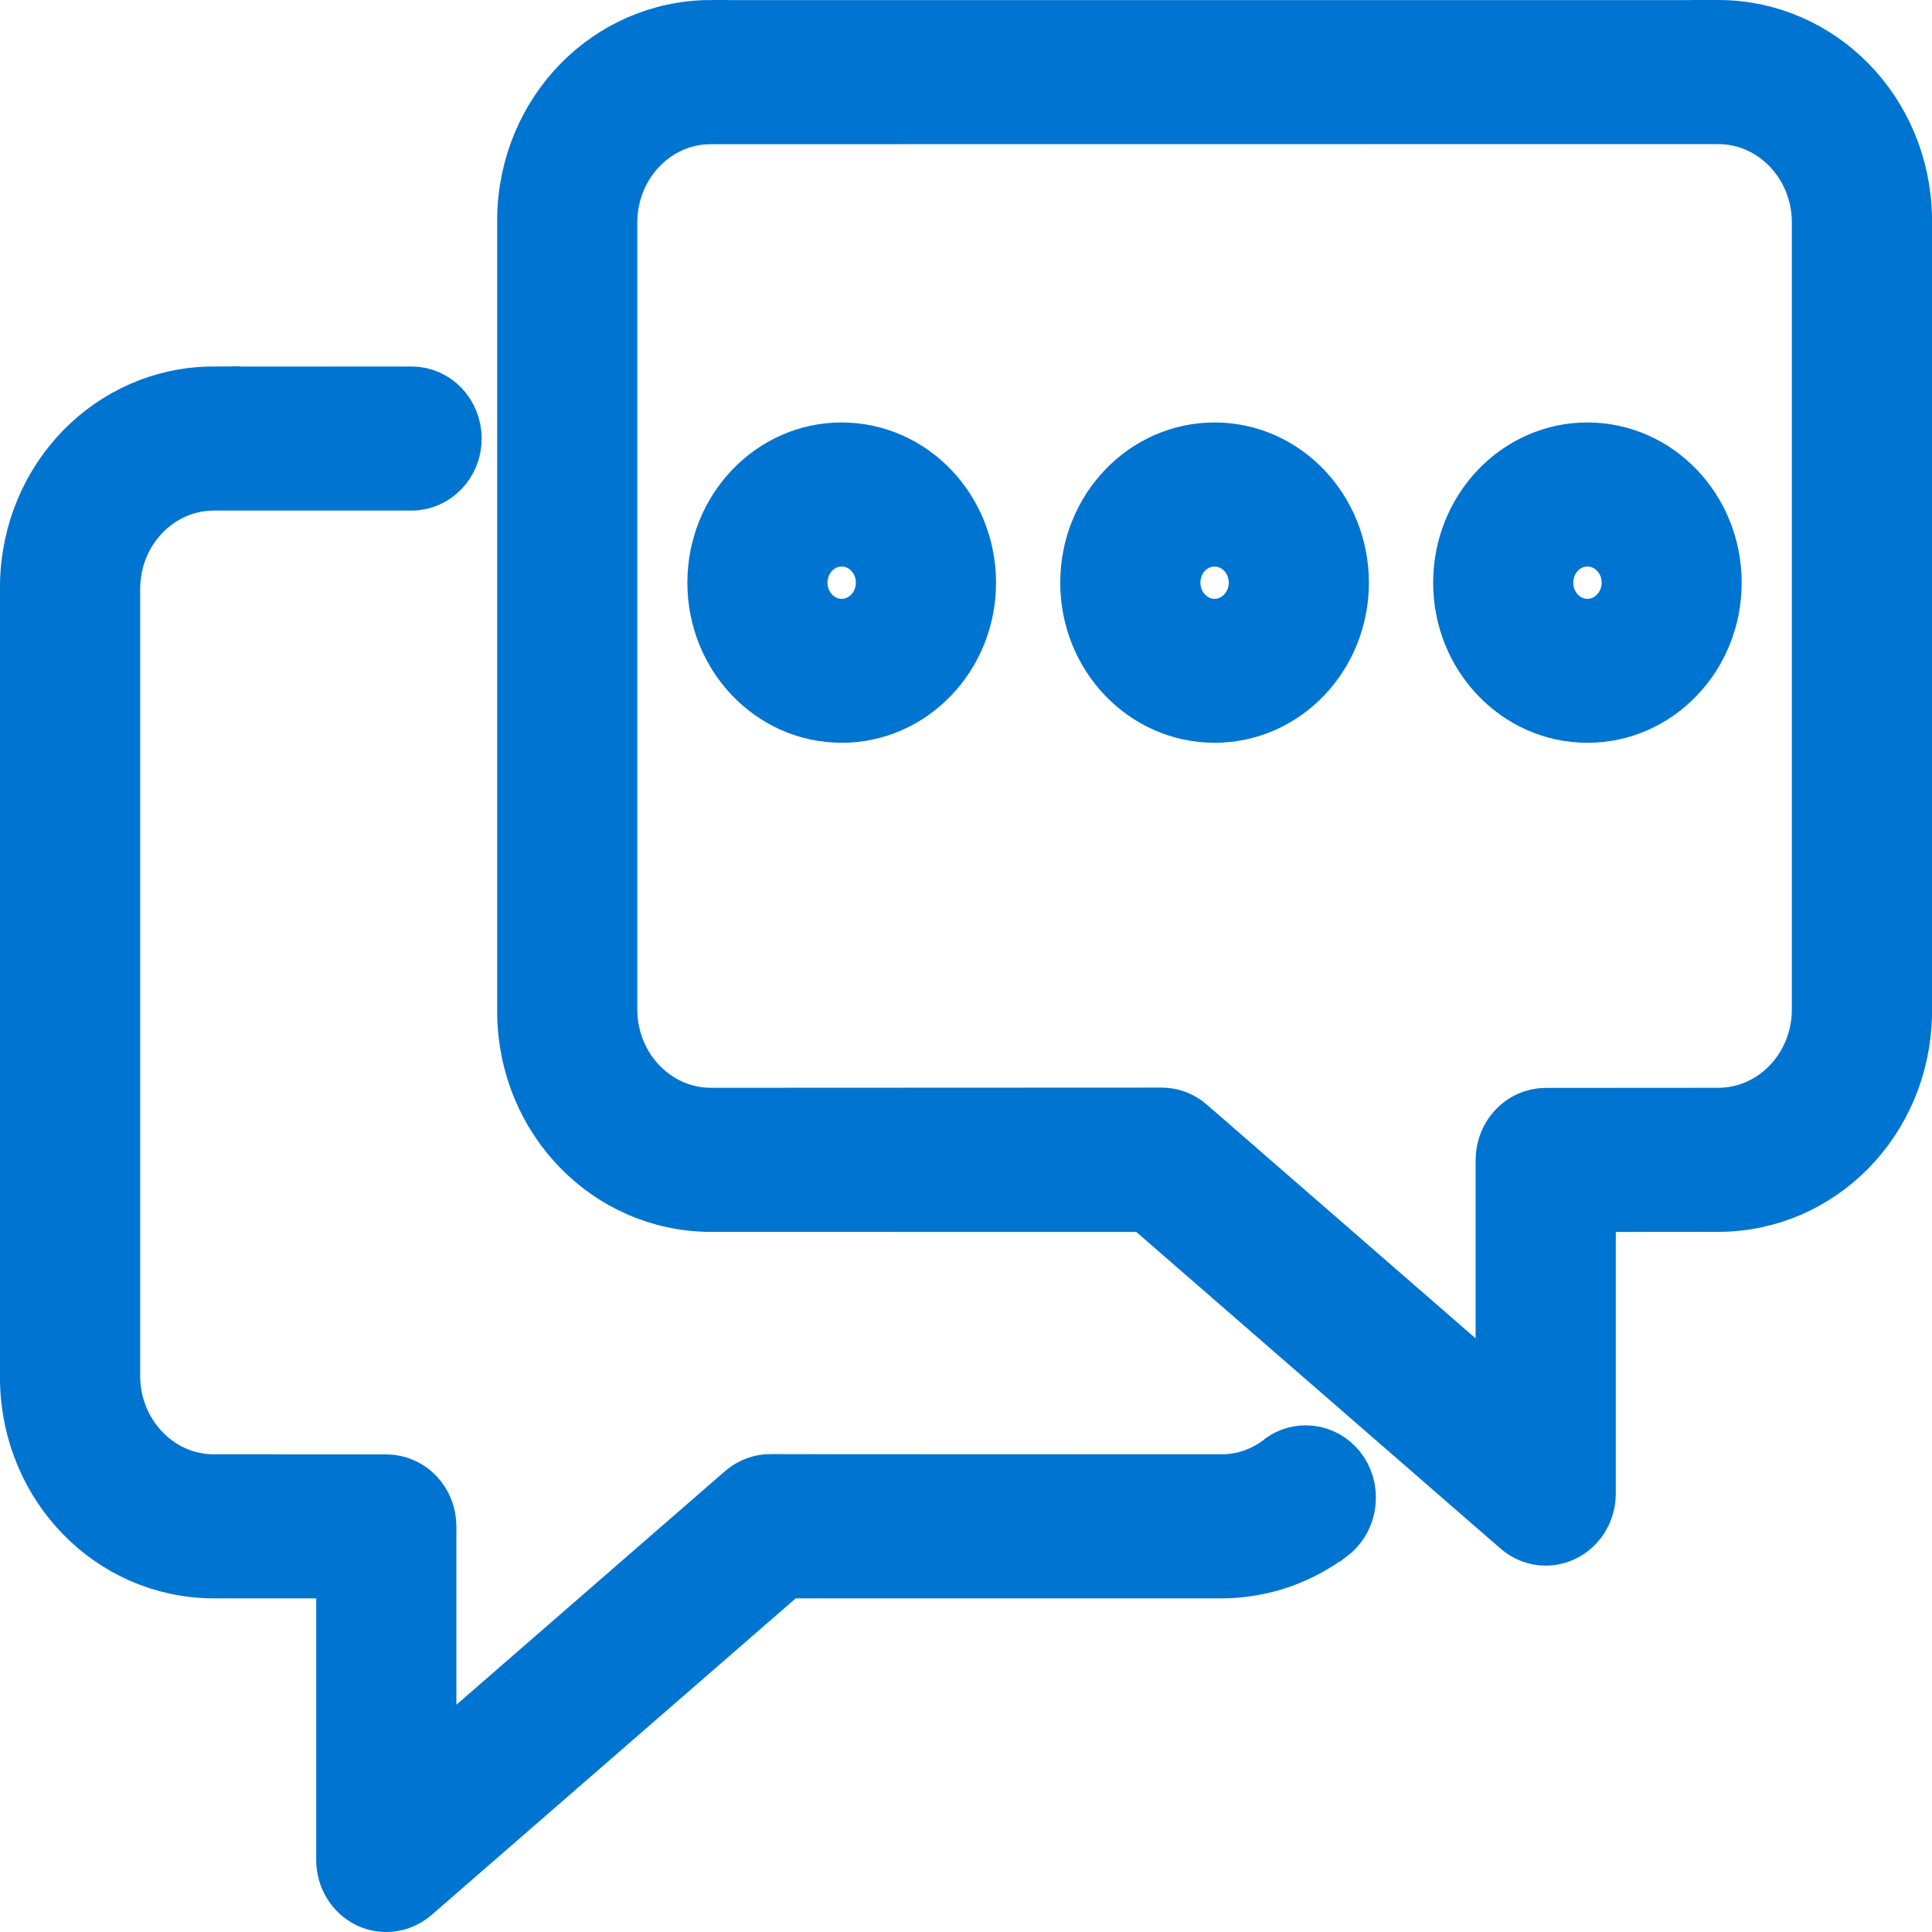 <svg width="69" height="69" viewBox="0 0 69 69" fill="none" xmlns="http://www.w3.org/2000/svg">
<path d="M30.06 19.234C30.891 19.234 31.567 19.937 31.567 20.81C31.567 21.679 30.891 22.387 30.06 22.387C29.226 22.387 28.554 21.679 28.554 20.81C28.554 19.937 29.226 19.234 30.06 19.234ZM43.378 19.234C44.208 19.234 44.884 19.937 44.884 20.81C44.884 21.679 44.208 22.387 43.378 22.387C42.544 22.387 41.871 21.679 41.871 20.81C41.871 19.937 42.544 19.234 43.378 19.234ZM56.695 19.234C57.526 19.234 58.202 19.937 58.202 20.81C58.202 21.679 57.526 22.387 56.695 22.387C55.861 22.387 55.189 21.679 55.189 20.81C55.189 19.937 55.861 19.234 56.695 19.234ZM30.06 16.088C27.57 16.088 25.549 18.203 25.549 20.81C25.549 23.417 27.569 25.528 30.06 25.528C32.551 25.528 34.572 23.417 34.572 20.81C34.572 18.203 32.551 16.088 30.06 16.088ZM43.378 16.088C40.887 16.088 38.866 18.203 38.866 20.81C38.866 23.417 40.887 25.528 43.378 25.528C45.869 25.528 47.889 23.417 47.889 20.81C47.889 18.203 45.869 16.088 43.378 16.088ZM56.695 16.088C54.205 16.088 52.184 18.203 52.184 20.81C52.184 23.417 54.204 25.528 56.695 25.528C59.186 25.528 61.203 23.417 61.203 20.81C61.203 18.203 59.186 16.088 56.695 16.088ZM61.401 4.146C63.389 4.169 64.995 5.861 64.995 7.948V36.048C64.995 38.136 63.389 39.827 61.401 39.85L55.196 39.854C54.37 39.858 53.701 40.562 53.701 41.427V49.994L42.448 40.208C42.169 39.962 41.827 39.843 41.489 39.843C41.489 39.843 41.441 39.843 25.354 39.85C23.366 39.827 21.761 38.136 21.761 36.048V7.948C21.761 5.861 23.366 4.169 25.354 4.15L61.401 4.146ZM25.35 1.001C21.746 1.027 18.822 4.003 18.756 7.764V36.232C18.822 39.993 21.746 42.969 25.35 42.996L40.957 42.999L54.245 54.55C54.521 54.792 54.862 54.915 55.204 54.915C55.421 54.915 55.641 54.865 55.843 54.765C56.372 54.507 56.707 53.95 56.707 53.342V42.999L61.406 42.995C65.01 42.968 67.93 39.992 68 36.232V7.763C67.93 4.003 65.01 1.027 61.406 1V1.004H25.351L25.35 1.001ZM7.595 14.089C3.991 14.112 1.07 17.092 1 20.852V49.321C1.07 53.081 3.991 56.057 7.595 56.084H12.293V66.431C12.293 67.039 12.631 67.593 13.157 67.854C13.362 67.954 13.579 68 13.796 68C14.138 68 14.479 67.877 14.755 67.639L28.043 56.085H43.654C45.097 56.073 46.435 55.589 47.522 54.766H47.526C47.901 54.477 48.139 54.005 48.139 53.482V53.478C48.139 52.609 47.467 51.905 46.637 51.905C46.273 51.905 45.953 52.028 45.696 52.251L45.681 52.263C45.105 52.682 44.399 52.939 43.646 52.939H39.572C27.551 52.939 27.511 52.932 27.511 52.932C27.173 52.932 26.835 53.051 26.552 53.293L15.299 63.079V54.512C15.299 53.647 14.63 52.947 13.804 52.943L7.599 52.939C5.611 52.916 4.006 51.221 4.006 49.137V21.037C4.006 18.95 5.611 17.258 7.599 17.235H14.7C15.527 17.235 16.203 16.531 16.203 15.662C16.203 14.793 15.53 14.089 14.704 14.089L7.595 14.093L7.595 14.089Z" fill="#0074D1" stroke="#0074D1" stroke-width="2"/>
</svg>
